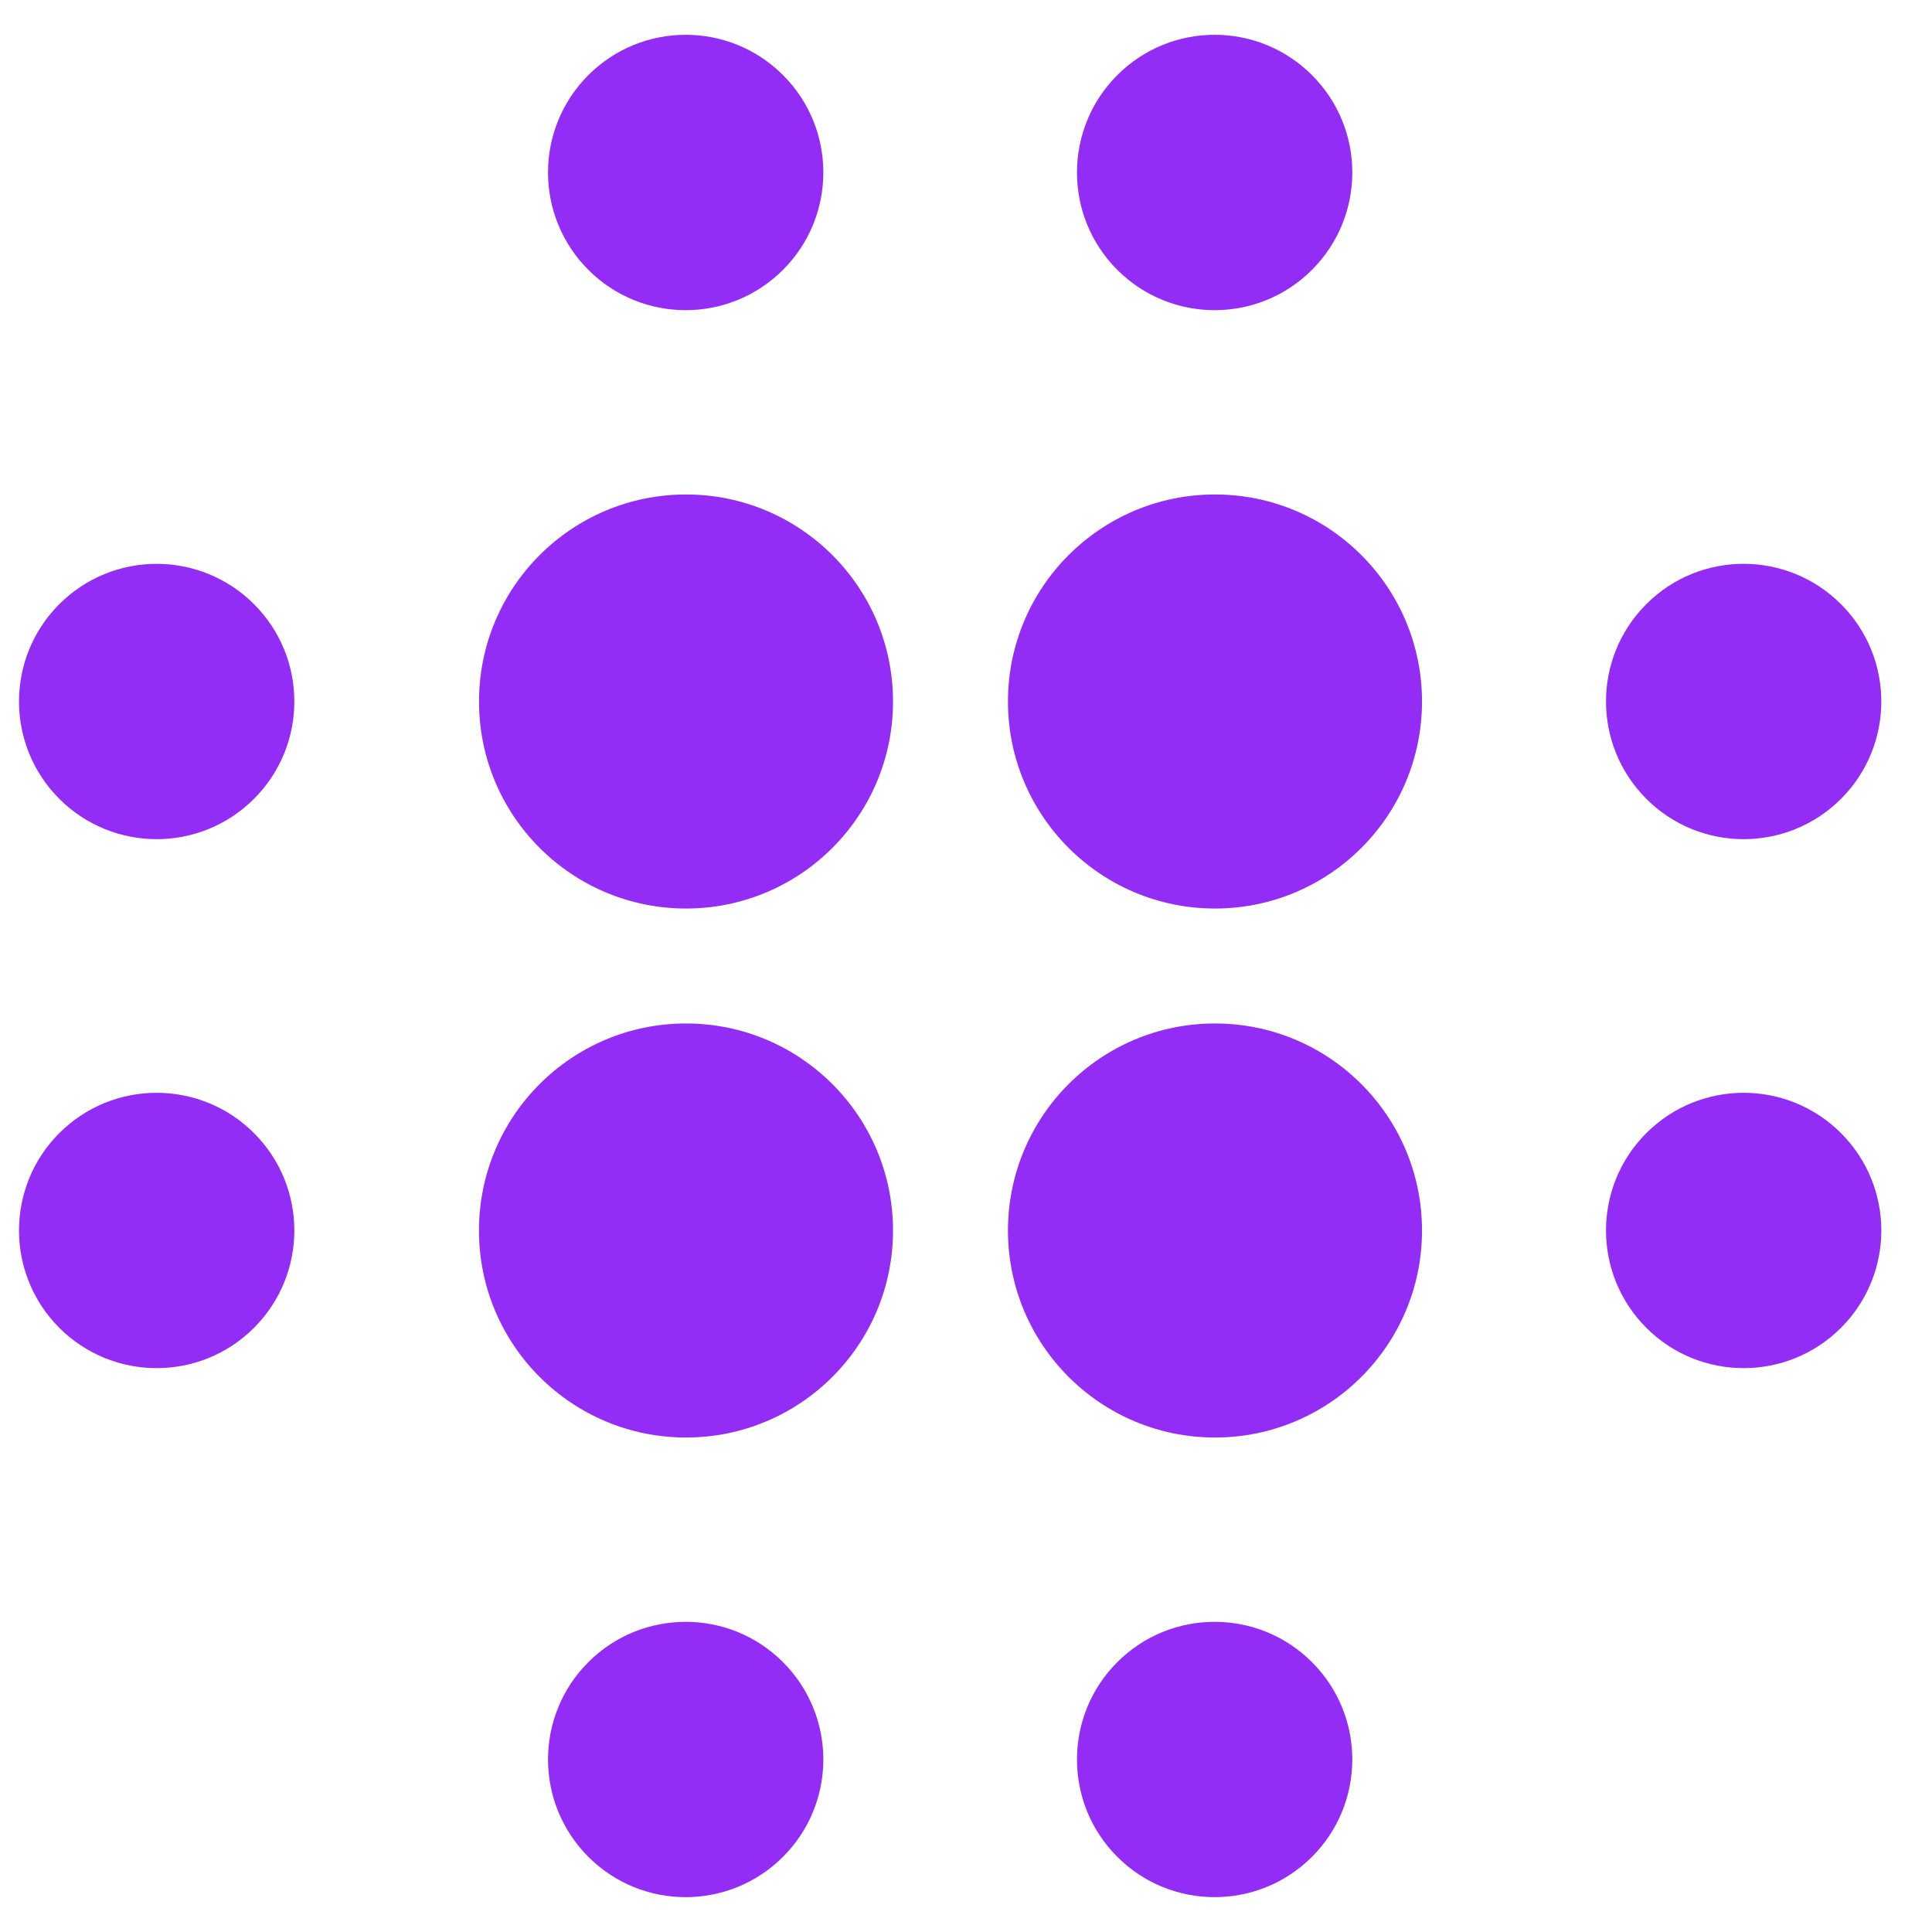<svg xmlns="http://www.w3.org/2000/svg" width="36" height="36" viewBox="0 0 36 36" fill="none">
    <path fill-rule="evenodd" clip-rule="evenodd" d="M14.591 1.4C13.589 0.398 11.965 0.398 10.963 1.4C9.961 2.402 9.961 4.026 10.963 5.028C11.964 6.03 13.588 6.03 14.59 5.028C15.592 4.026 15.592 2.402 14.591 1.4ZM4.733 11.258C3.731 10.256 2.107 10.256 1.105 11.258C0.104 12.259 0.104 13.883 1.105 14.885C2.107 15.887 3.731 15.887 4.733 14.885C5.735 13.884 5.735 12.259 4.733 11.258ZM4.733 24.742C3.731 25.744 2.107 25.743 1.105 24.742C0.104 23.74 0.104 22.116 1.105 21.114C2.107 20.112 3.731 20.113 4.733 21.114C5.735 22.116 5.735 23.74 4.733 24.742ZM34.304 14.886C33.302 15.887 31.678 15.887 30.677 14.885C29.675 13.883 29.675 12.259 30.677 11.257C31.679 10.255 33.303 10.256 34.304 11.258C35.306 12.259 35.306 13.884 34.304 14.886ZM34.304 24.742C33.302 25.744 31.678 25.743 30.677 24.742C29.675 23.74 29.675 22.116 30.677 21.114C31.679 20.112 33.303 20.113 34.304 21.114C35.306 22.116 35.306 23.74 34.304 24.742ZM10.963 30.972C9.961 31.973 9.961 33.597 10.963 34.599C11.964 35.601 13.588 35.601 14.59 34.599C15.592 33.598 15.592 31.974 14.59 30.972C13.589 29.97 11.965 29.97 10.963 30.972ZM20.819 30.972C19.818 31.973 19.817 33.597 20.819 34.599C21.821 35.601 23.445 35.601 24.447 34.599C25.448 33.598 25.449 31.974 24.447 30.972C23.445 29.97 21.821 29.97 20.819 30.972ZM20.819 5.028C19.817 4.026 19.818 2.402 20.819 1.4C21.821 0.398 23.445 0.398 24.447 1.4C25.449 2.402 25.448 4.026 24.447 5.028C23.445 6.03 21.821 6.03 20.819 5.028ZM8.926 13.072C8.926 10.941 10.653 9.214 12.783 9.214C14.913 9.214 16.64 10.941 16.64 13.072C16.64 15.202 14.913 16.929 12.783 16.929C10.653 16.929 8.926 15.202 8.926 13.072ZM18.782 13.072C18.782 10.941 20.509 9.214 22.639 9.214C24.77 9.214 26.497 10.941 26.497 13.072C26.497 15.202 24.77 16.929 22.639 16.929C20.509 16.929 18.782 15.202 18.782 13.072ZM12.783 19.071C10.652 19.071 8.925 20.798 8.925 22.929C8.925 25.059 10.652 26.786 12.783 26.786C14.913 26.786 16.64 25.059 16.64 22.929C16.64 20.798 14.913 19.071 12.783 19.071ZM18.782 22.929C18.782 20.798 20.509 19.071 22.639 19.071C24.77 19.071 26.497 20.798 26.497 22.929C26.497 25.059 24.77 26.786 22.639 26.786C20.509 26.786 18.782 25.059 18.782 22.929Z" fill="#932CF4"/>
</svg>